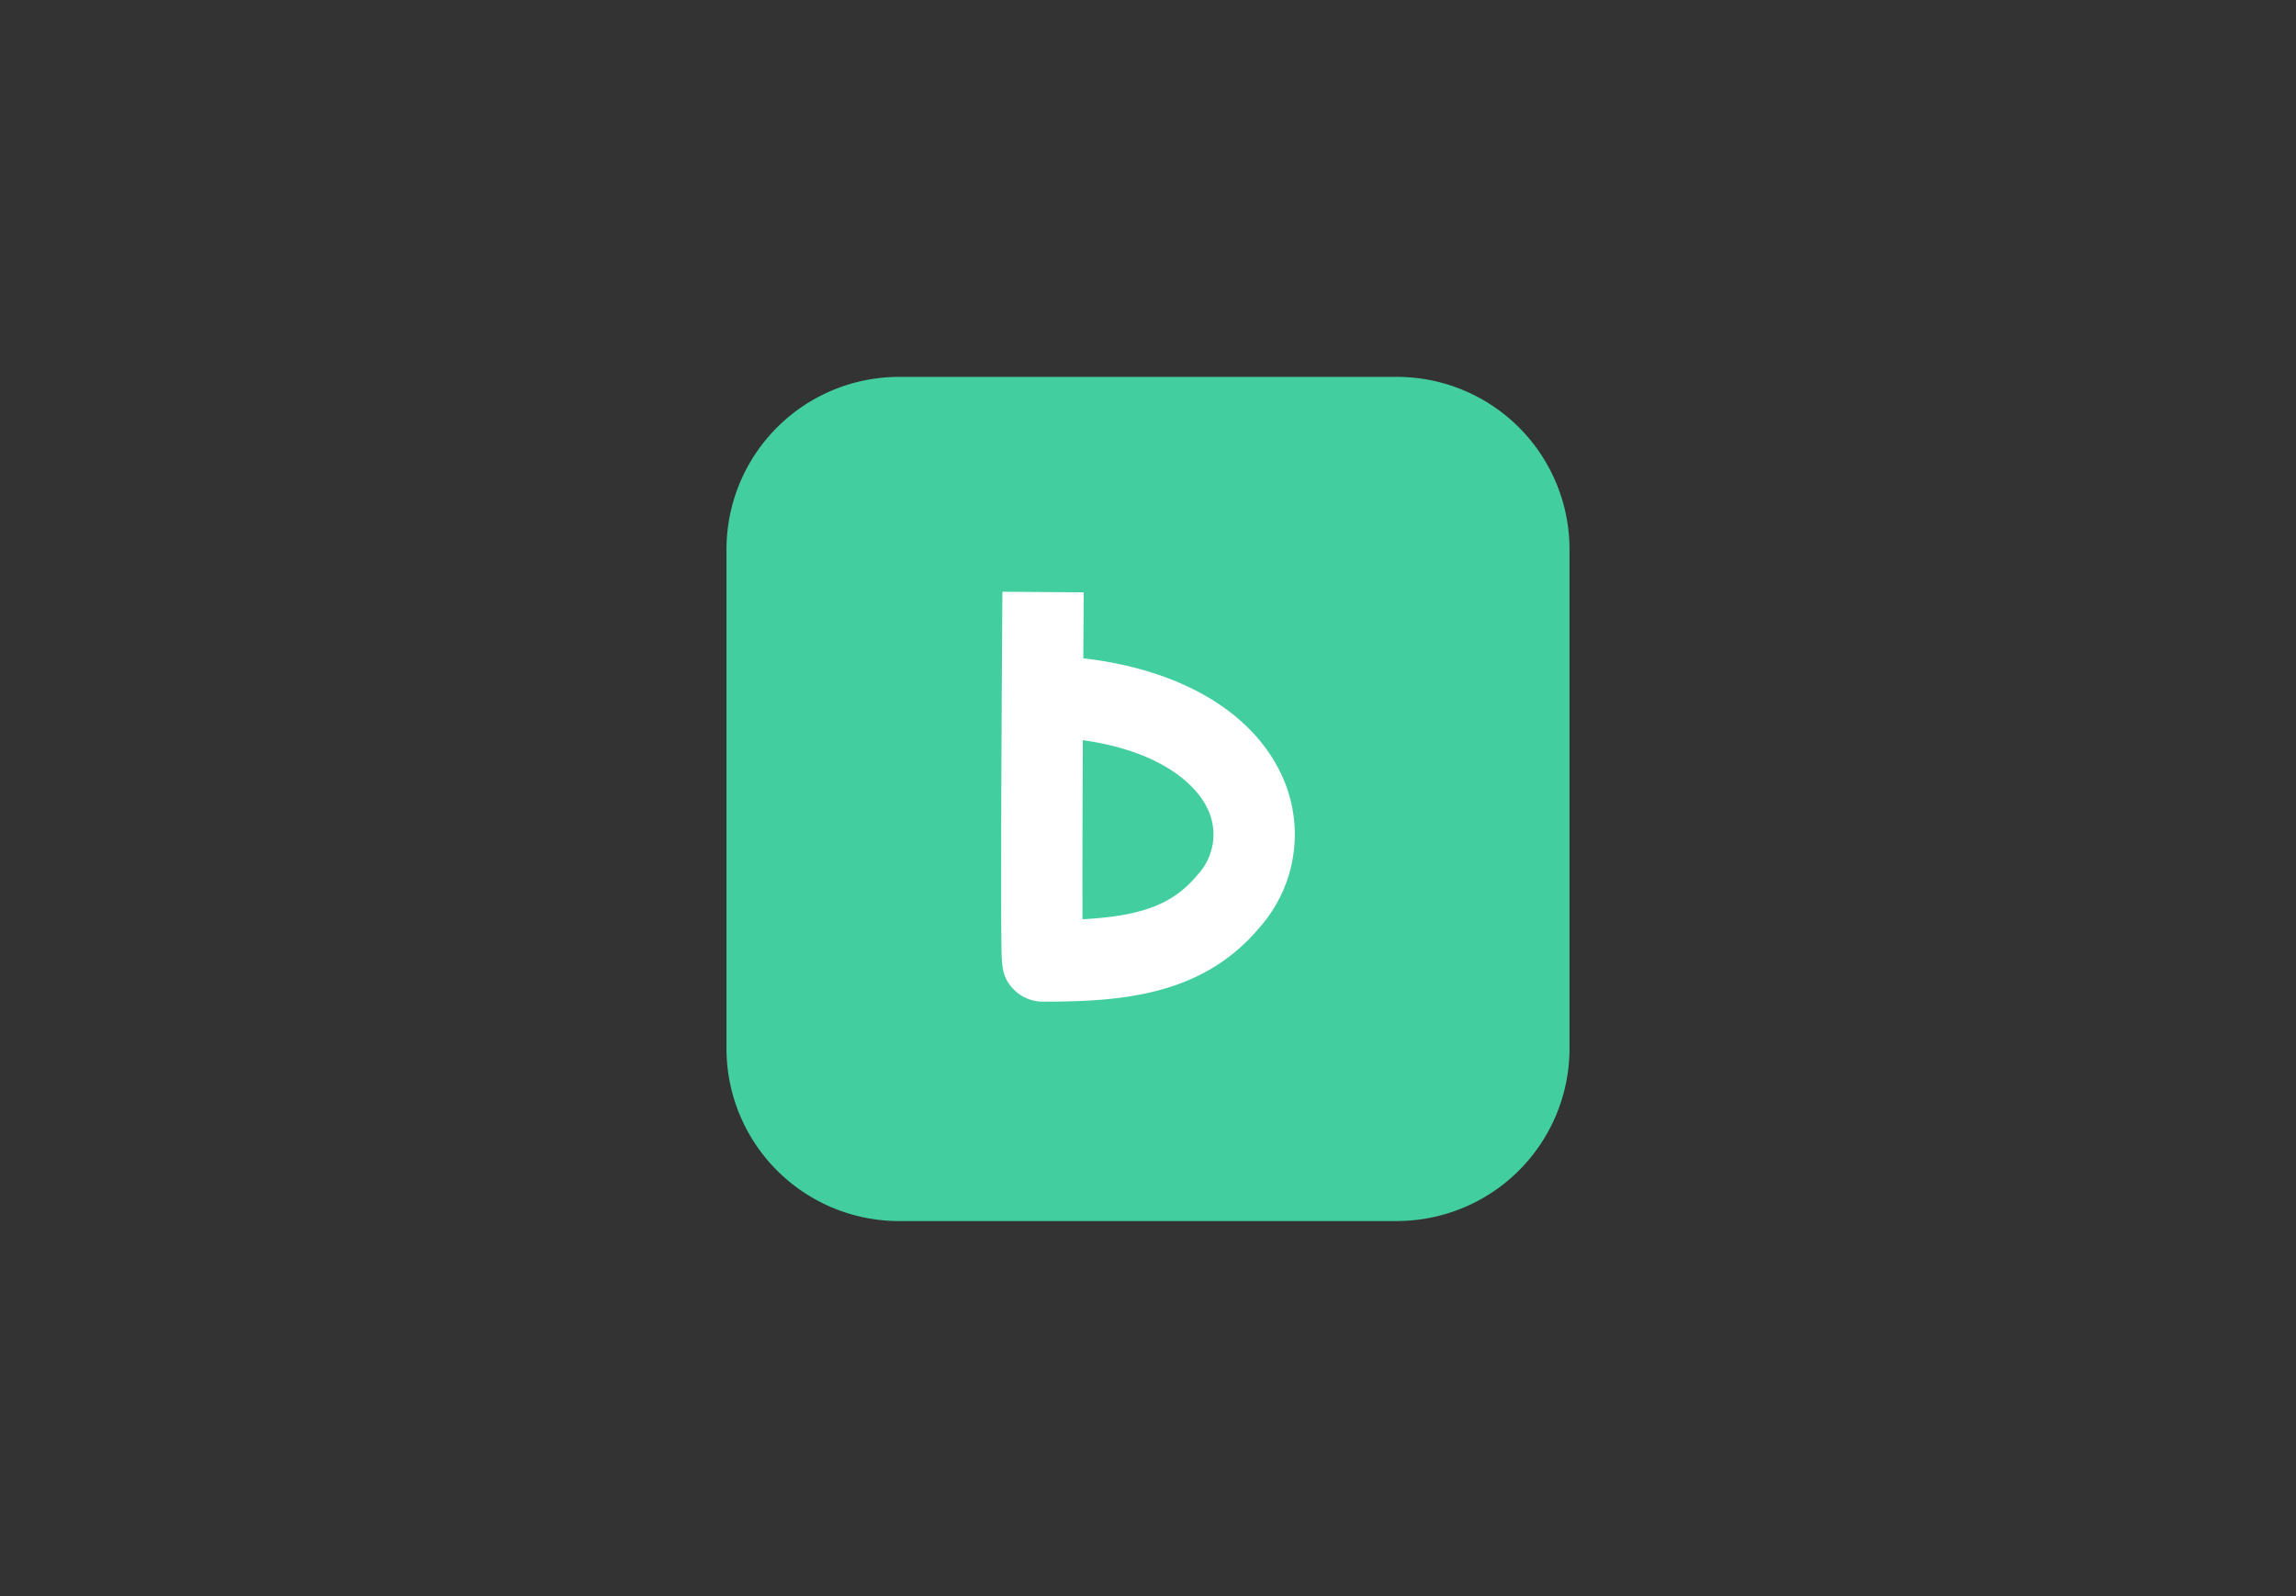 <svg xmlns="http://www.w3.org/2000/svg" width="128" height="89" viewBox="0 0 128 89"><rect x="0" y="0" width="128" height="89" fill="#333333" stroke="none"/><g transform="translate(40.501 21.006)"><rect width="128" height="89" transform="translate(-40.501 -21.006)" fill="none"/><path d="M38.366,47.968H10.543a9.624,9.624,0,0,1-9.588-9.6V10.5a9.624,9.624,0,0,1,9.588-9.6H38.366a9.623,9.623,0,0,1,9.587,9.6V38.365a9.623,9.623,0,0,1-9.587,9.6" transform="translate(-0.955 -0.893)" fill="#42ce9f" fill-rule="evenodd"/><path d="M51.169,44.916c-.018,3.907-.028,7.709-.018,9.984,3.4-.184,5.08-.876,6.411-2.476a3.3,3.3,0,0,0,.576-3.657c-.749-1.6-2.951-3.292-6.969-3.851M48.935,59.493h0a2.266,2.266,0,0,1-1.609-.67h0c-.668-.674-.677-1.318-.694-2.488-.008-.578-.014-1.4-.016-2.376,0-1.716,0-4.1.012-7.078.021-5.129.058-10.242.058-10.242l4.533.033c-.008,1.133-.016,2.378-.024,3.678,5.364.619,9.393,2.949,11.049,6.492a7.83,7.83,0,0,1-1.2,8.49c-3.2,3.84-7.735,4.162-12.109,4.162" transform="translate(-31.303 -24.652)" fill="#fff" fill-rule="evenodd"/></g></svg>